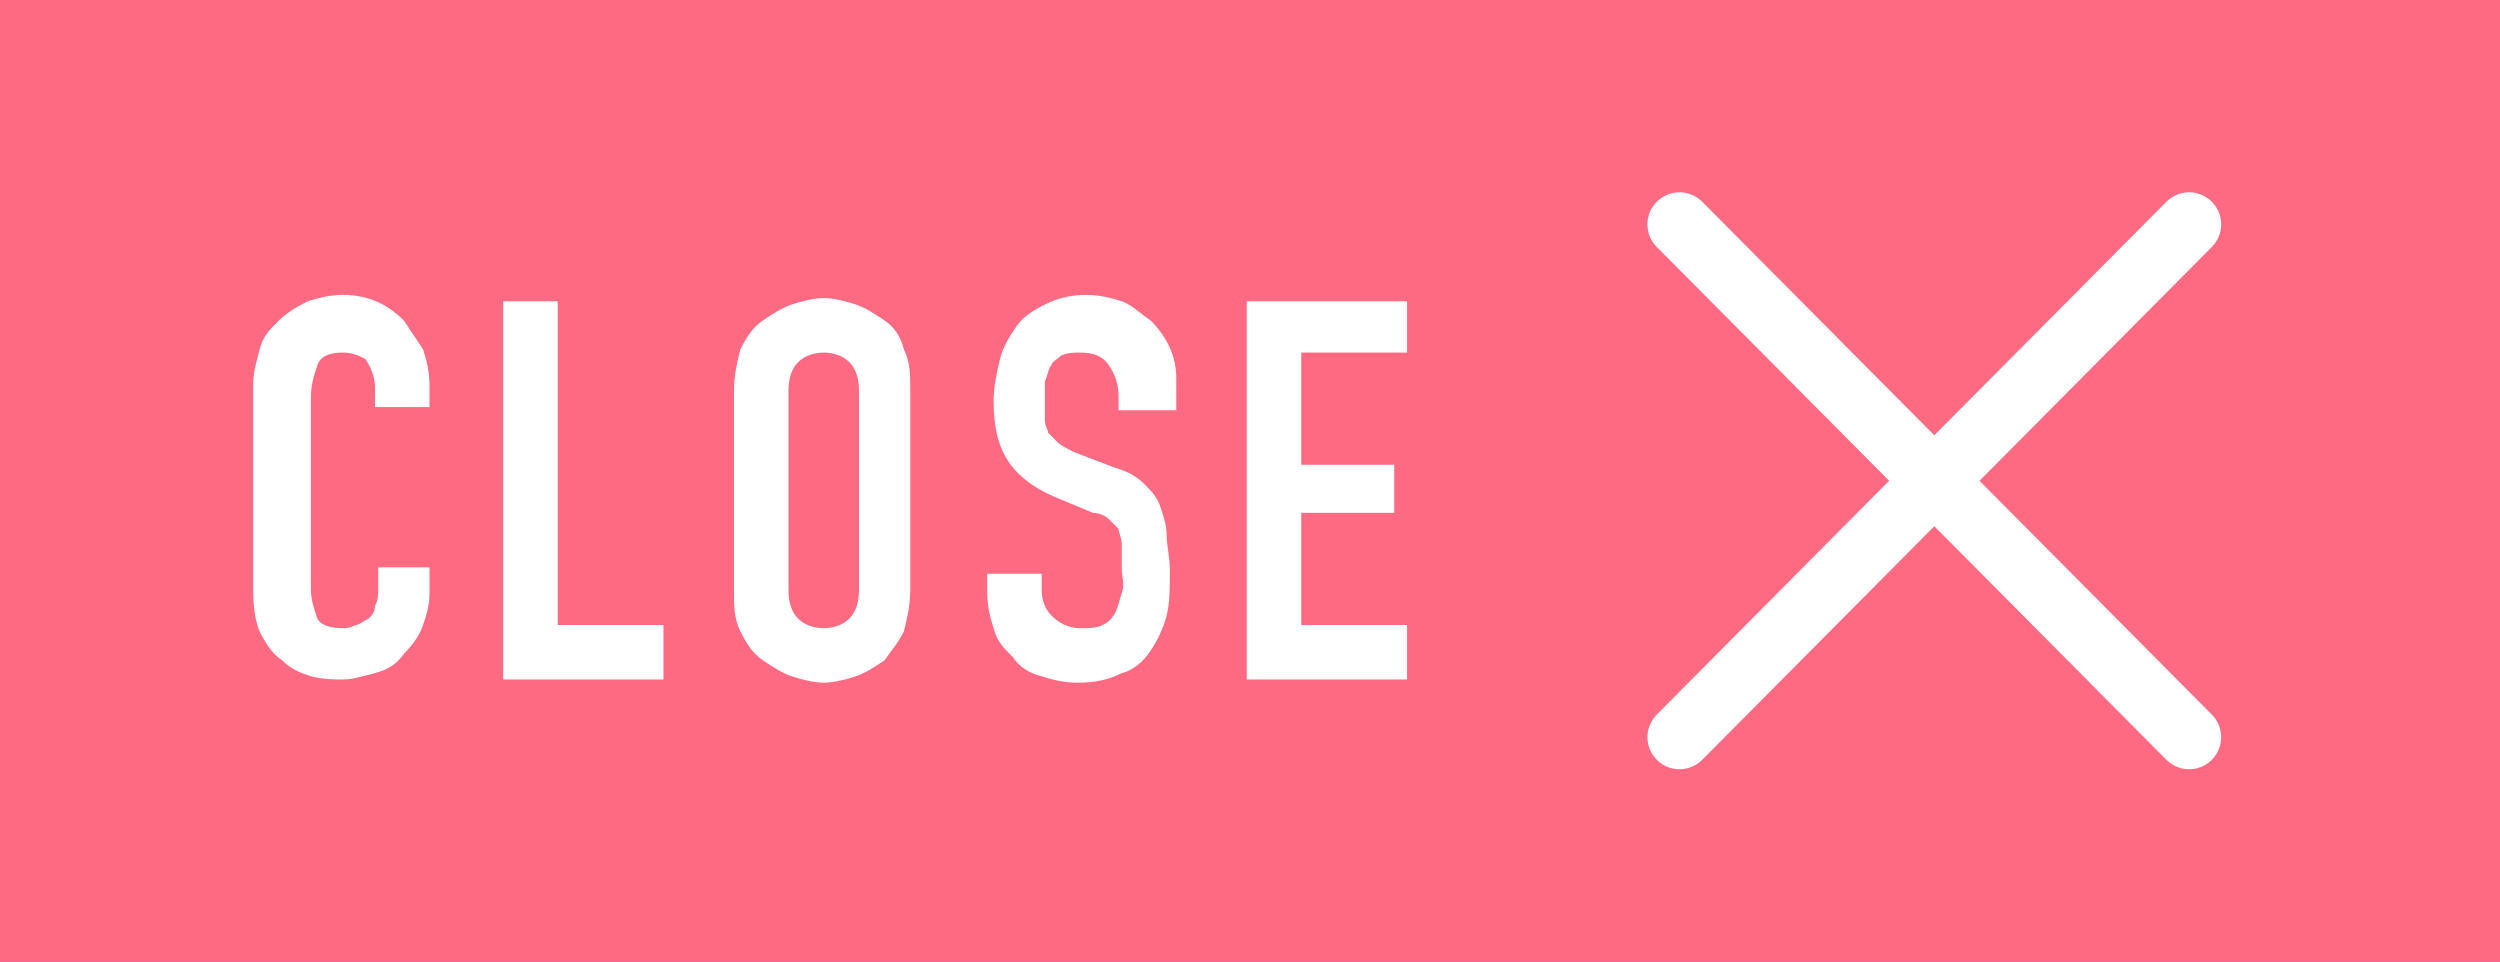 <?xml version="1.0" encoding="utf-8"?>
<!-- Generator: Adobe Illustrator 22.0.1, SVG Export Plug-In . SVG Version: 6.00 Build 0)  -->
<svg version="1.1" xmlns="http://www.w3.org/2000/svg" xmlns:xlink="http://www.w3.org/1999/xlink" x="0px" y="0px"
	 viewBox="0 0 78 30" style="enable-background:new 0 0 78 30;" xml:space="preserve">
<rect x="0" y="0" width="78" height="30" fill="#333333" stroke="none"/>
<style type="text/css">
	.st0{fill:#CAEDED;}
	.st1{fill:#FFFFFF;}
	.st2{fill:#020101;}
	.st3{fill:#FFFFA1;}
	.st4{fill:none;stroke:#231815;stroke-width:2;stroke-linecap:round;stroke-linejoin:round;}
	.st5{fill:none;stroke:#020101;stroke-width:1.5;stroke-miterlimit:10;}
	.st6{fill:none;stroke:#020101;stroke-width:0.5;stroke-miterlimit:10;}
	.st7{fill:none;stroke:#020101;stroke-width:2;stroke-linecap:round;stroke-linejoin:round;stroke-miterlimit:10;}
	.st8{fill:#202020;}
	.st9{fill:none;stroke:#000000;stroke-miterlimit:10;}
	.st10{fill:#FF6A83;}
	.st11{fill:none;stroke:#FFFFFF;stroke-width:2;stroke-linecap:round;stroke-linejoin:round;stroke-miterlimit:10;}
	.st12{fill:none;stroke:#231815;stroke-width:3.983;stroke-linecap:round;stroke-linejoin:round;}
	.st13{fill:none;stroke:#020101;stroke-width:2.987;stroke-miterlimit:10;}
	.st14{fill:none;stroke:#020101;stroke-width:0.996;stroke-miterlimit:10;}
	.st15{fill:none;stroke:#000000;stroke-width:2;stroke-miterlimit:10;}
	.st16{fill:none;stroke:#FFFFFF;stroke-width:4;stroke-linecap:round;stroke-linejoin:round;stroke-miterlimit:10;}
	.st17{fill:#FFFFFF;stroke:#231815;stroke-width:2;stroke-linecap:round;stroke-linejoin:round;}
	.st18{fill:none;stroke:#020101;stroke-width:2;stroke-miterlimit:10;}
</style>
<g id="レイヤー_1">
	<g>
		<rect transform="matrix(-1 -1.224647e-16 1.224647e-16 -1 78 30)" class="st10" width="78" height="30"/>
		<g>
			<line class="st11" x1="68.3" y1="7" x2="52.4" y2="23"/>
			<line class="st11" x1="52.4" y1="7" x2="68.3" y2="23"/>
		</g>
		<g>
			<g>
				<path class="st1" d="M13.4,17.8v0.7c0,0.4-0.1,0.7-0.2,1c-0.1,0.3-0.3,0.6-0.6,0.9c-0.2,0.3-0.5,0.5-0.9,0.6s-0.7,0.2-1,0.2
					c-0.3,0-0.6,0-1-0.1c-0.3-0.1-0.6-0.2-0.9-0.5c-0.3-0.2-0.5-0.5-0.7-0.9C8,19.5,7.9,19,7.9,18.5V12c0-0.4,0.1-0.7,0.2-1.1
					s0.3-0.6,0.6-0.9c0.2-0.2,0.5-0.4,0.9-0.6c0.3-0.1,0.7-0.2,1.1-0.2c0.8,0,1.4,0.3,1.9,0.8c0.2,0.3,0.4,0.6,0.6,0.9
					c0.1,0.3,0.2,0.7,0.2,1.1v0.7h-1.7v-0.6c0-0.3-0.1-0.6-0.3-0.9C11.2,11.1,11,11,10.7,11c-0.4,0-0.7,0.1-0.8,0.4s-0.2,0.6-0.2,1
					v6c0,0.3,0.1,0.6,0.2,0.9c0.1,0.2,0.4,0.3,0.8,0.3c0.1,0,0.2,0,0.4-0.1c0.1,0,0.2-0.1,0.4-0.2c0.1-0.1,0.2-0.2,0.2-0.4
					c0.1-0.2,0.1-0.3,0.1-0.6v-0.6H13.4z"/>
				<path class="st1" d="M15.7,21.2V9.4h1.7v10.1h3.3v1.7H15.7z"/>
				<path class="st1" d="M22.9,12.2c0-0.5,0.1-0.9,0.2-1.3c0.2-0.4,0.4-0.7,0.7-0.9c0.3-0.2,0.6-0.4,0.9-0.5c0.3-0.1,0.7-0.2,1-0.2
					c0.3,0,0.7,0.1,1,0.2c0.3,0.1,0.6,0.3,0.9,0.5c0.3,0.2,0.5,0.5,0.6,0.9c0.2,0.4,0.2,0.8,0.2,1.3v6.2c0,0.5-0.1,0.9-0.2,1.3
					c-0.2,0.4-0.4,0.6-0.6,0.9c-0.3,0.2-0.6,0.4-0.9,0.5s-0.7,0.2-1,0.2c-0.3,0-0.7-0.1-1-0.2c-0.3-0.1-0.6-0.3-0.9-0.5
					c-0.3-0.2-0.5-0.5-0.7-0.9c-0.2-0.4-0.2-0.8-0.2-1.3V12.2z M24.6,18.4c0,0.4,0.1,0.7,0.3,0.9c0.2,0.2,0.5,0.3,0.8,0.3
					s0.6-0.1,0.8-0.3c0.2-0.2,0.3-0.5,0.3-0.9v-6.2c0-0.4-0.1-0.7-0.3-0.9C26.3,11.1,26,11,25.7,11s-0.6,0.1-0.8,0.3
					s-0.3,0.5-0.3,0.9V18.4z"/>
				<path class="st1" d="M36.6,12.8h-1.7v-0.4c0-0.4-0.1-0.7-0.3-1c-0.2-0.3-0.5-0.4-0.9-0.4c-0.2,0-0.4,0-0.6,0.1
					c-0.1,0.1-0.3,0.2-0.3,0.3c-0.1,0.1-0.1,0.3-0.2,0.5c0,0.2,0,0.4,0,0.6c0,0.2,0,0.4,0,0.6s0.1,0.3,0.1,0.4
					c0.1,0.1,0.2,0.2,0.3,0.3c0.1,0.1,0.3,0.2,0.5,0.3l1.3,0.5c0.4,0.1,0.7,0.3,0.9,0.5c0.2,0.2,0.4,0.4,0.5,0.7
					c0.1,0.3,0.2,0.6,0.2,0.9c0,0.3,0.1,0.7,0.1,1.1c0,0.5,0,1-0.1,1.4c-0.1,0.4-0.3,0.8-0.5,1.1c-0.2,0.3-0.5,0.6-0.9,0.7
					c-0.4,0.2-0.8,0.3-1.4,0.3c-0.4,0-0.8-0.1-1.1-0.2c-0.4-0.1-0.7-0.3-0.9-0.6c-0.3-0.3-0.5-0.5-0.6-0.9c-0.1-0.3-0.2-0.7-0.2-1.1
					v-0.6h1.7v0.5c0,0.3,0.1,0.6,0.3,0.8c0.2,0.2,0.5,0.4,0.9,0.4c0.3,0,0.5,0,0.7-0.1c0.2-0.1,0.3-0.2,0.4-0.4
					c0.1-0.2,0.1-0.3,0.2-0.6s0-0.5,0-0.7c0-0.3,0-0.6,0-0.8s-0.1-0.4-0.1-0.5c-0.1-0.1-0.2-0.2-0.3-0.3c-0.1-0.1-0.3-0.2-0.5-0.2
					l-1.2-0.5c-0.7-0.3-1.2-0.7-1.5-1.2s-0.4-1.1-0.4-1.8c0-0.4,0.1-0.9,0.2-1.3c0.1-0.4,0.3-0.7,0.5-1c0.2-0.3,0.5-0.5,0.9-0.7
					c0.4-0.2,0.8-0.3,1.3-0.3c0.4,0,0.8,0.1,1.1,0.2s0.6,0.4,0.9,0.6c0.5,0.5,0.8,1.1,0.8,1.8V12.8z"/>
				<path class="st1" d="M38.9,21.2V9.4h5V11h-3.3v3.5h2.9V16h-2.9v3.5h3.3v1.7H38.9z"/>
			</g>
		</g>
	</g>
</g>
<g id="レイヤー_2">
</g>
<g id="レイヤー_3">
</g>
<g id="レイヤー_4">
</g>
</svg>
